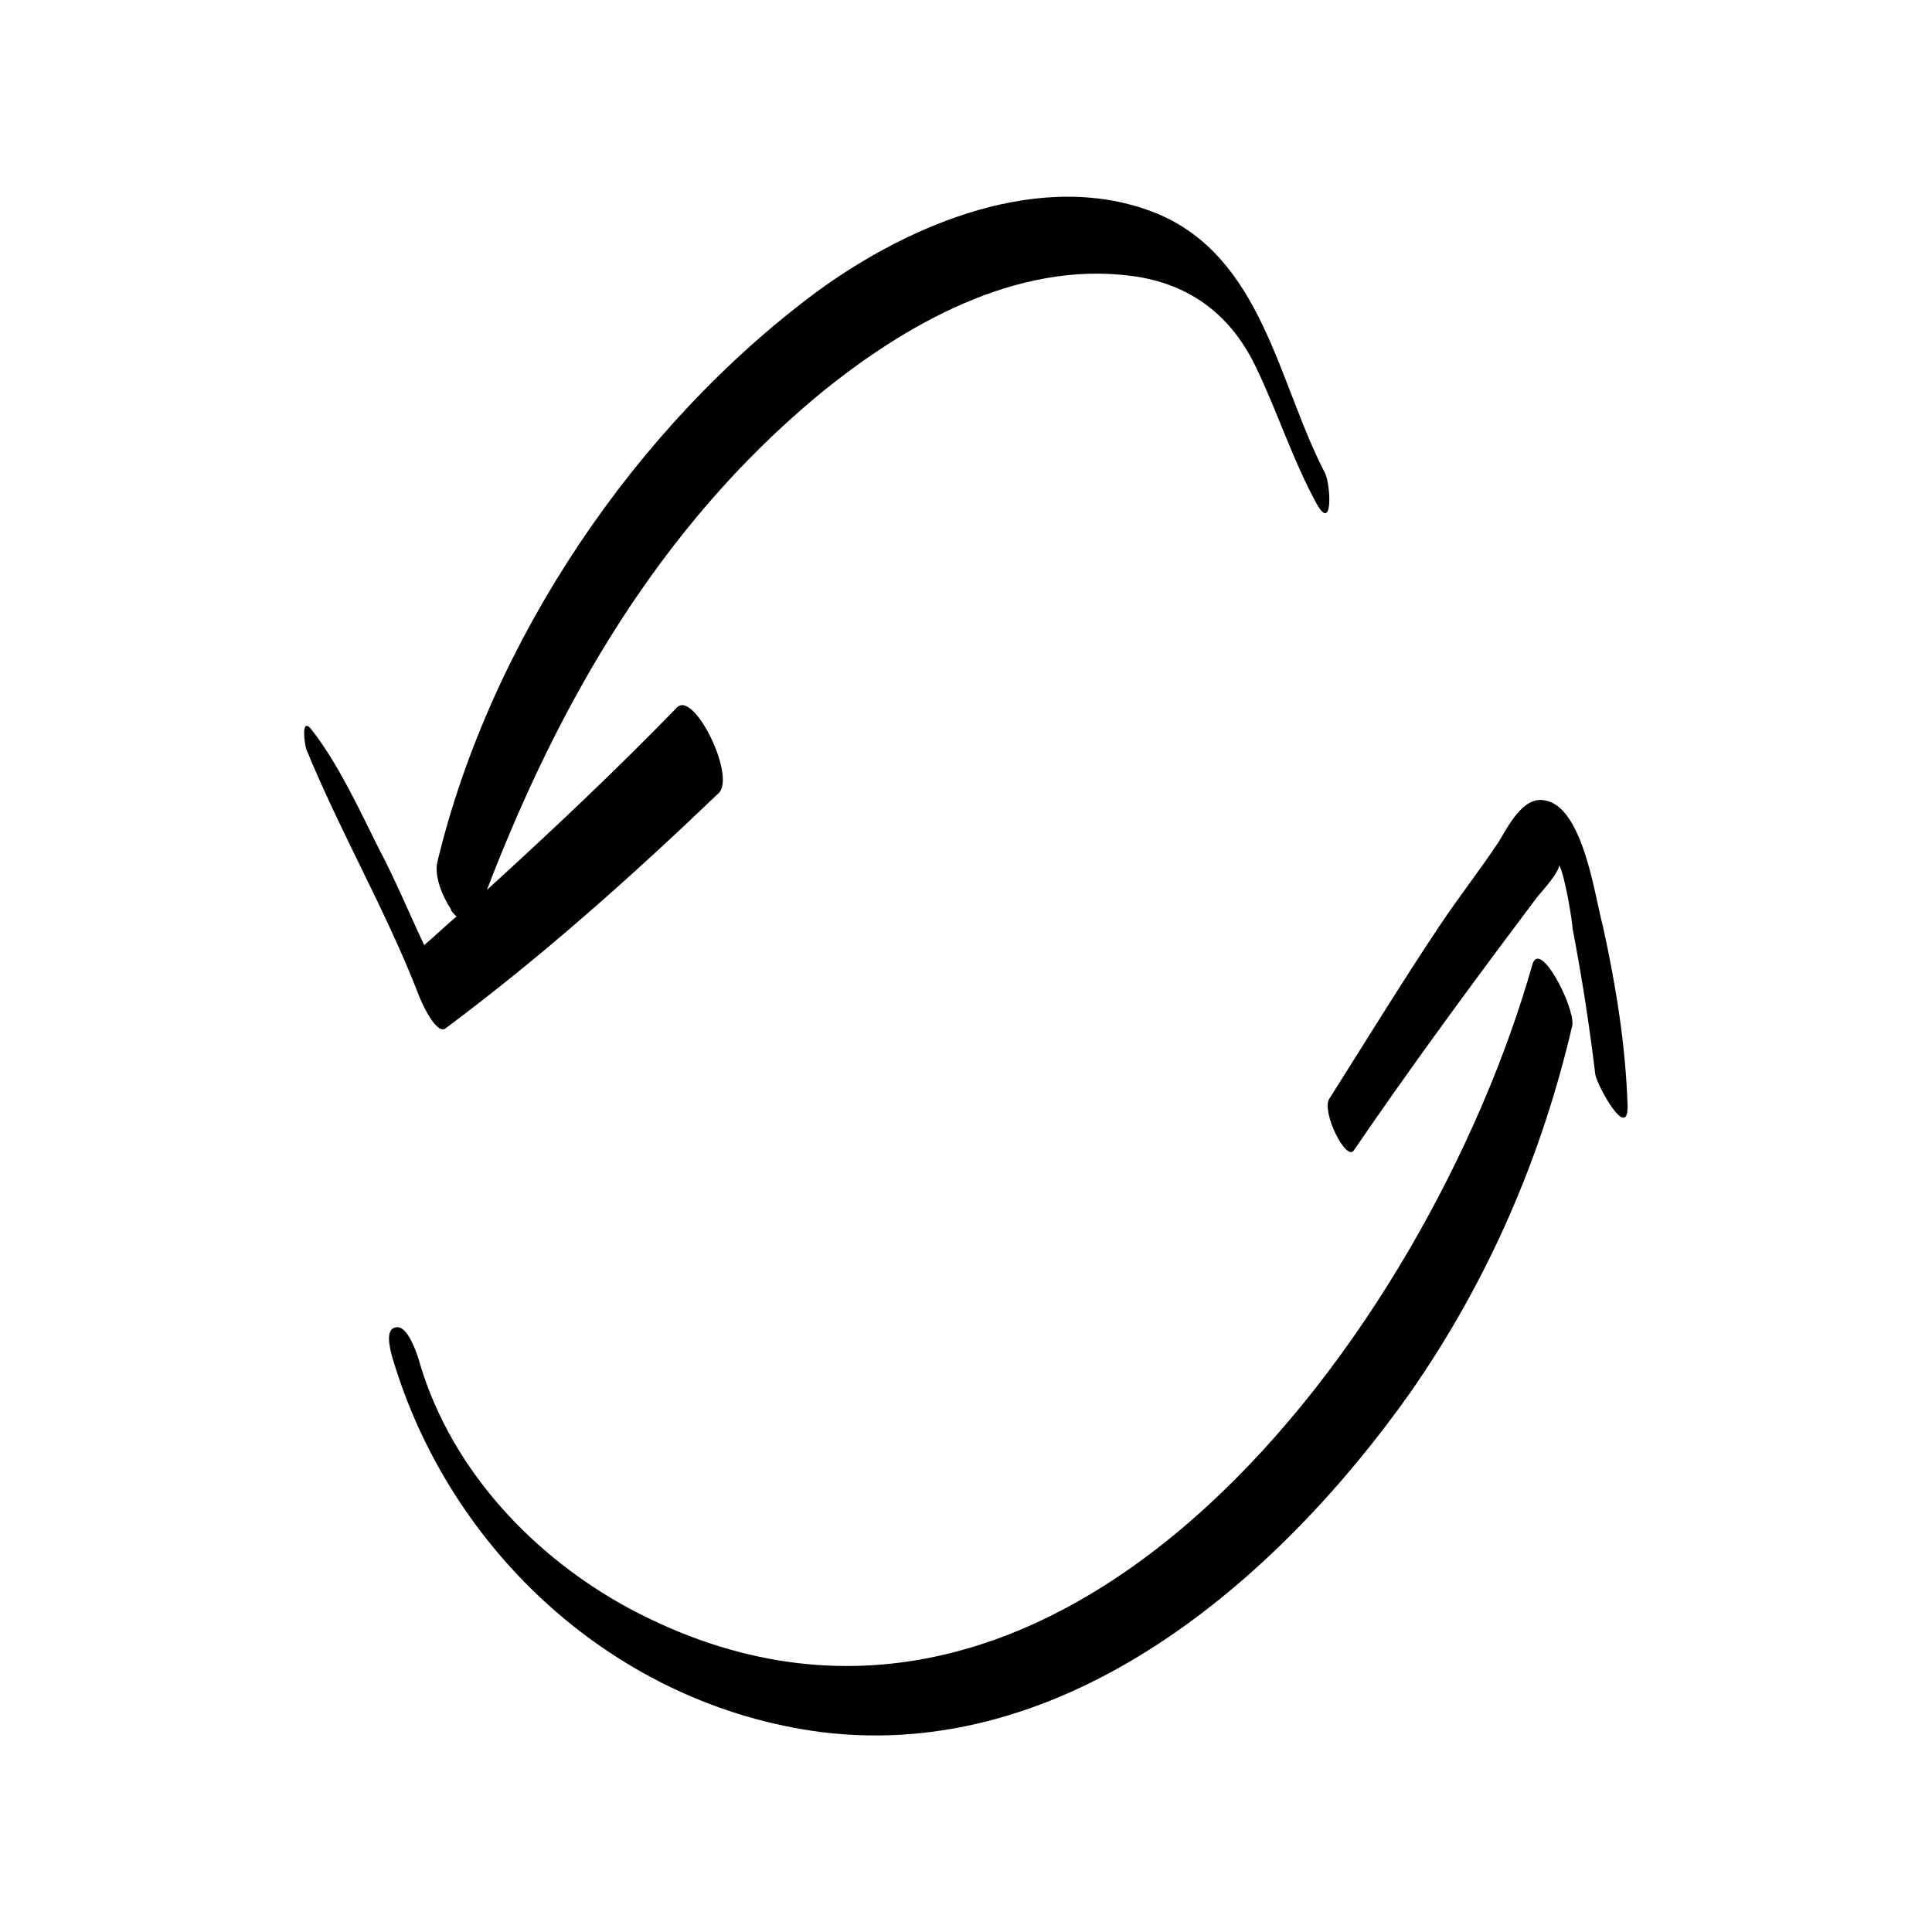 <?xml version="1.0" encoding="UTF-8"?>
<!-- Uploaded to: ICON Repo, www.iconrepo.com, Generator: ICON Repo Mixer Tools -->
<svg fill="#000000" width="800px" height="800px" version="1.1" viewBox="144 144 512 512" xmlns="http://www.w3.org/2000/svg">
 <g>
  <path d="m550.13 399.5c-27.207 96.227-124.95 231.75-239.31 170.79-25.191-13.605-46.855-36.277-55.418-64.492-0.504-2.016-3.023-10.078-6.047-10.078-3.527 0-2.016 5.543-1.512 7.559 15.113 51.891 59.449 92.699 113.86 99.754 64.992 8.062 120.91-40.305 156.18-90.184 20.656-29.727 34.762-62.473 42.824-97.234 0.508-5.035-8.562-22.668-10.578-16.117z"/>
  <path d="m553.66 356.17c-6.047-1.512-10.078 7.055-12.594 11.082-5.039 7.559-10.578 14.609-15.617 22.168-10.078 15.113-19.648 30.73-29.223 45.848-2.016 3.527 4.535 16.625 6.551 13.602 14.105-20.656 29.223-41.312 44.336-61.465 1.512-2.016 3.023-4.031 4.535-6.047 0 0 5.543-6.047 5.543-8.062 1.512 2.519 3.527 15.113 3.527 16.625 2.519 13.098 4.535 26.199 6.047 38.793 0.504 3.023 8.566 17.633 8.566 8.566-0.504-16.121-3.023-31.738-6.551-47.863-2.023-7.051-5.043-31.23-15.121-33.246zm3.023 16.625c0.504 0 0.504 0 0 0 0.504 0 0.504 0 0 0z"/>
  <path d="m261.95 416.62c25.695-19.145 49.375-40.305 72.547-62.473 4.535-4.535-6.551-27.207-11.082-22.672-16.121 16.625-33.25 32.746-50.383 48.367 19.145-49.879 45.848-96.227 87.664-130.99 22.672-18.641 52.395-35.77 83.129-31.738 15.617 2.016 26.703 10.578 33.25 24.688 5.543 11.586 9.574 24.184 15.617 35.266 4.535 8.566 4.031-4.031 2.519-7.559-12.594-24.184-16.625-57.434-44.84-69.023-30.223-12.09-65.492 3.023-89.672 20.656-48.367 35.77-86.656 92.699-100.76 151.14-1.008 4.031 1.512 9.574 3.527 12.594 0 0.504 0.504 1.008 1.512 2.016-3.023 2.519-5.543 5.039-8.566 7.559-4.031-8.566-7.559-17.129-12.09-25.695-5.039-10.078-10.578-22.168-17.633-31.234-3.023-4.031-2.016 3.527-1.512 5.039 9.07 22.168 21.16 42.824 29.727 64.992 0.5 1.508 4.531 10.578 7.047 9.066z"/>
 </g>
</svg>